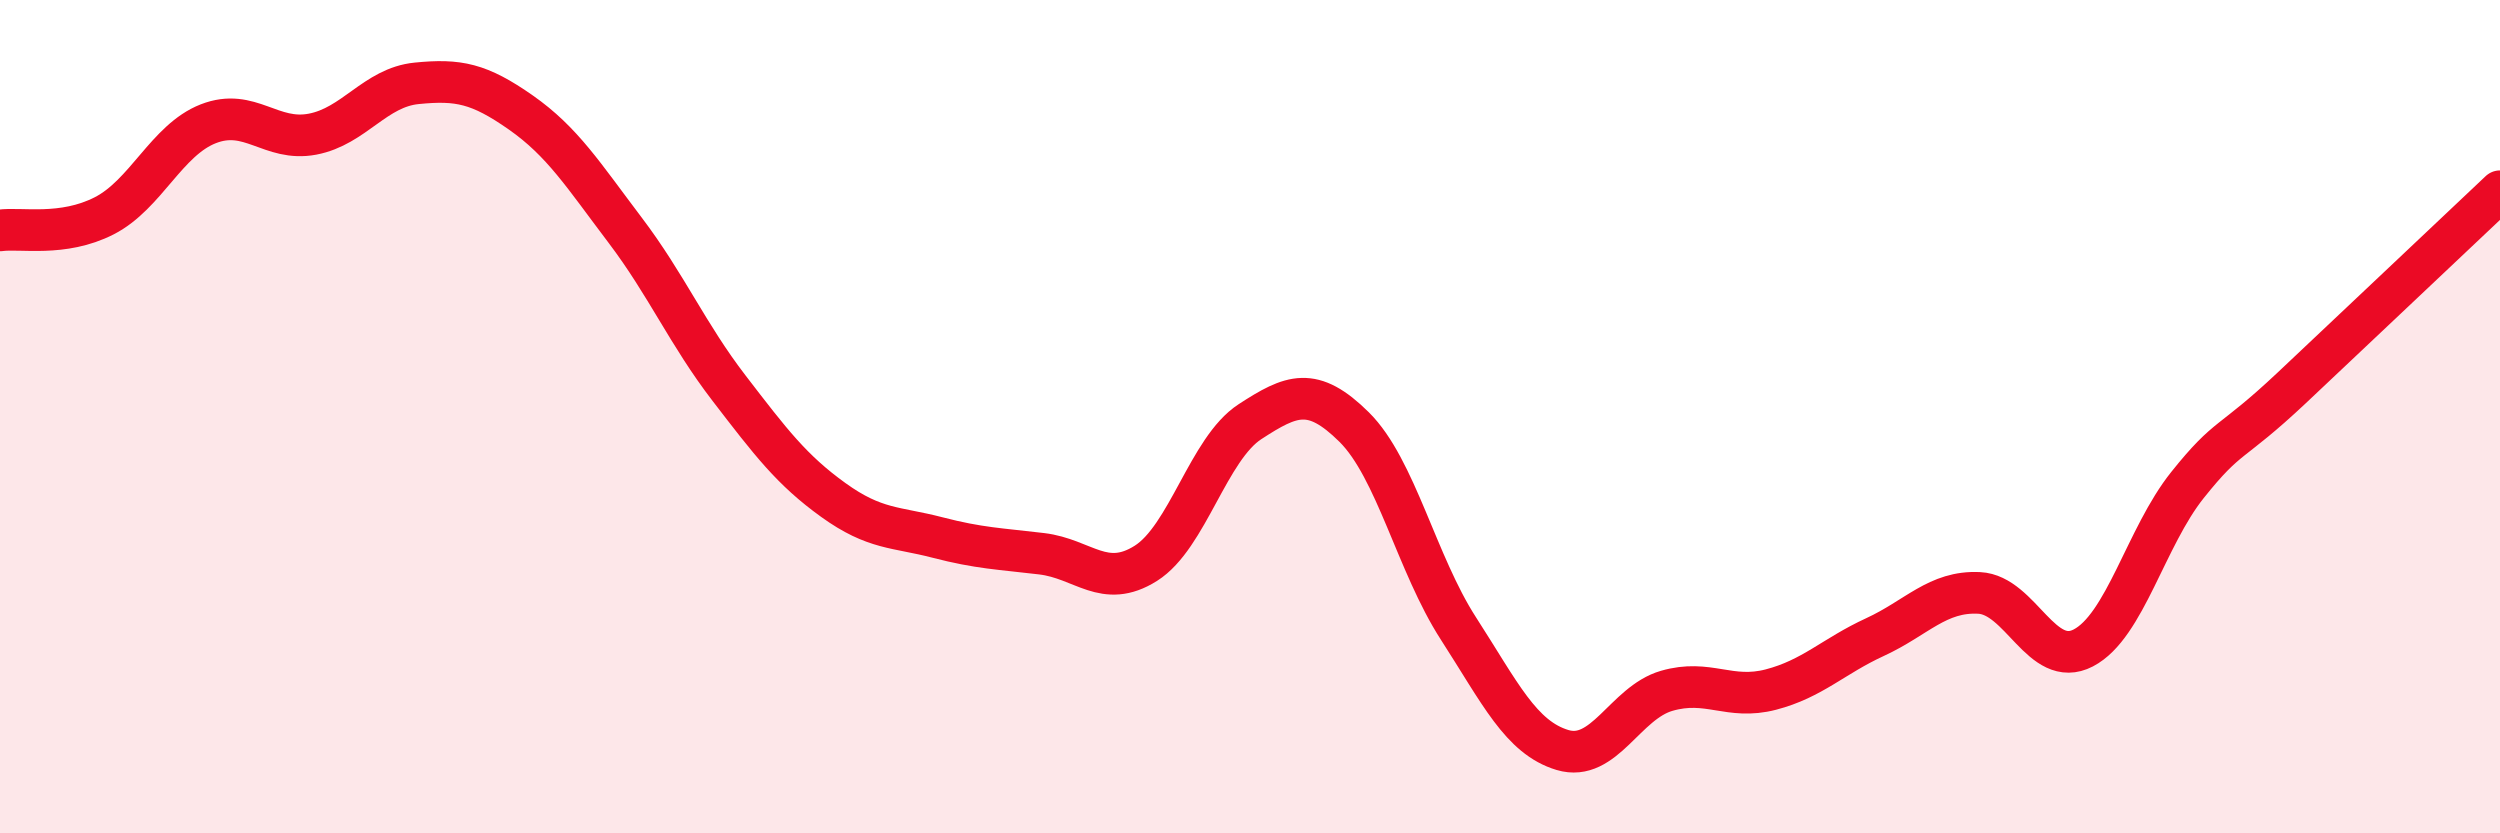 
    <svg width="60" height="20" viewBox="0 0 60 20" xmlns="http://www.w3.org/2000/svg">
      <path
        d="M 0,5.53 C 0.5,5.46 1.5,5.69 2.5,5.18 C 3.5,4.67 4,3.36 5,2.97 C 6,2.58 6.5,3.41 7.5,3.22 C 8.5,3.03 9,2.1 10,2 C 11,1.9 11.5,2 12.5,2.7 C 13.5,3.4 14,4.2 15,5.52 C 16,6.84 16.5,8.02 17.5,9.32 C 18.5,10.62 19,11.28 20,12 C 21,12.72 21.5,12.64 22.5,12.9 C 23.5,13.16 24,13.17 25,13.29 C 26,13.41 26.5,14.15 27.5,13.52 C 28.5,12.89 29,10.77 30,10.12 C 31,9.47 31.5,9.26 32.5,10.25 C 33.5,11.24 34,13.53 35,15.08 C 36,16.63 36.5,17.7 37.5,18 C 38.5,18.3 39,16.87 40,16.58 C 41,16.29 41.5,16.81 42.5,16.55 C 43.5,16.29 44,15.75 45,15.29 C 46,14.83 46.5,14.18 47.5,14.23 C 48.5,14.28 49,16.07 50,15.55 C 51,15.03 51.5,12.89 52.5,11.64 C 53.5,10.39 53.5,10.72 55,9.31 C 56.5,7.9 59,5.53 60,4.59L60 20L0 20Z"
        fill="#EB0A25"
        opacity="0.1"
        stroke-linecap="round"
        stroke-linejoin="round"
      />
      <path
        d="M 0,5.53 C 0.5,5.46 1.5,5.69 2.5,5.18 C 3.5,4.67 4,3.36 5,2.97 C 6,2.58 6.5,3.41 7.5,3.22 C 8.5,3.03 9,2.1 10,2 C 11,1.9 11.5,2 12.5,2.7 C 13.5,3.4 14,4.2 15,5.52 C 16,6.84 16.5,8.02 17.5,9.32 C 18.5,10.62 19,11.28 20,12 C 21,12.72 21.5,12.64 22.5,12.9 C 23.5,13.16 24,13.17 25,13.29 C 26,13.41 26.5,14.15 27.5,13.52 C 28.5,12.89 29,10.77 30,10.12 C 31,9.47 31.5,9.26 32.5,10.25 C 33.5,11.24 34,13.53 35,15.08 C 36,16.63 36.5,17.7 37.5,18 C 38.5,18.3 39,16.87 40,16.58 C 41,16.29 41.5,16.81 42.5,16.55 C 43.5,16.29 44,15.75 45,15.29 C 46,14.83 46.5,14.18 47.5,14.23 C 48.5,14.28 49,16.07 50,15.55 C 51,15.03 51.5,12.89 52.5,11.64 C 53.5,10.39 53.5,10.72 55,9.31 C 56.5,7.9 59,5.53 60,4.59"
        stroke="#EB0A25"
        stroke-width="1"
        fill="none"
        stroke-linecap="round"
        stroke-linejoin="round"
      />
    </svg>
  